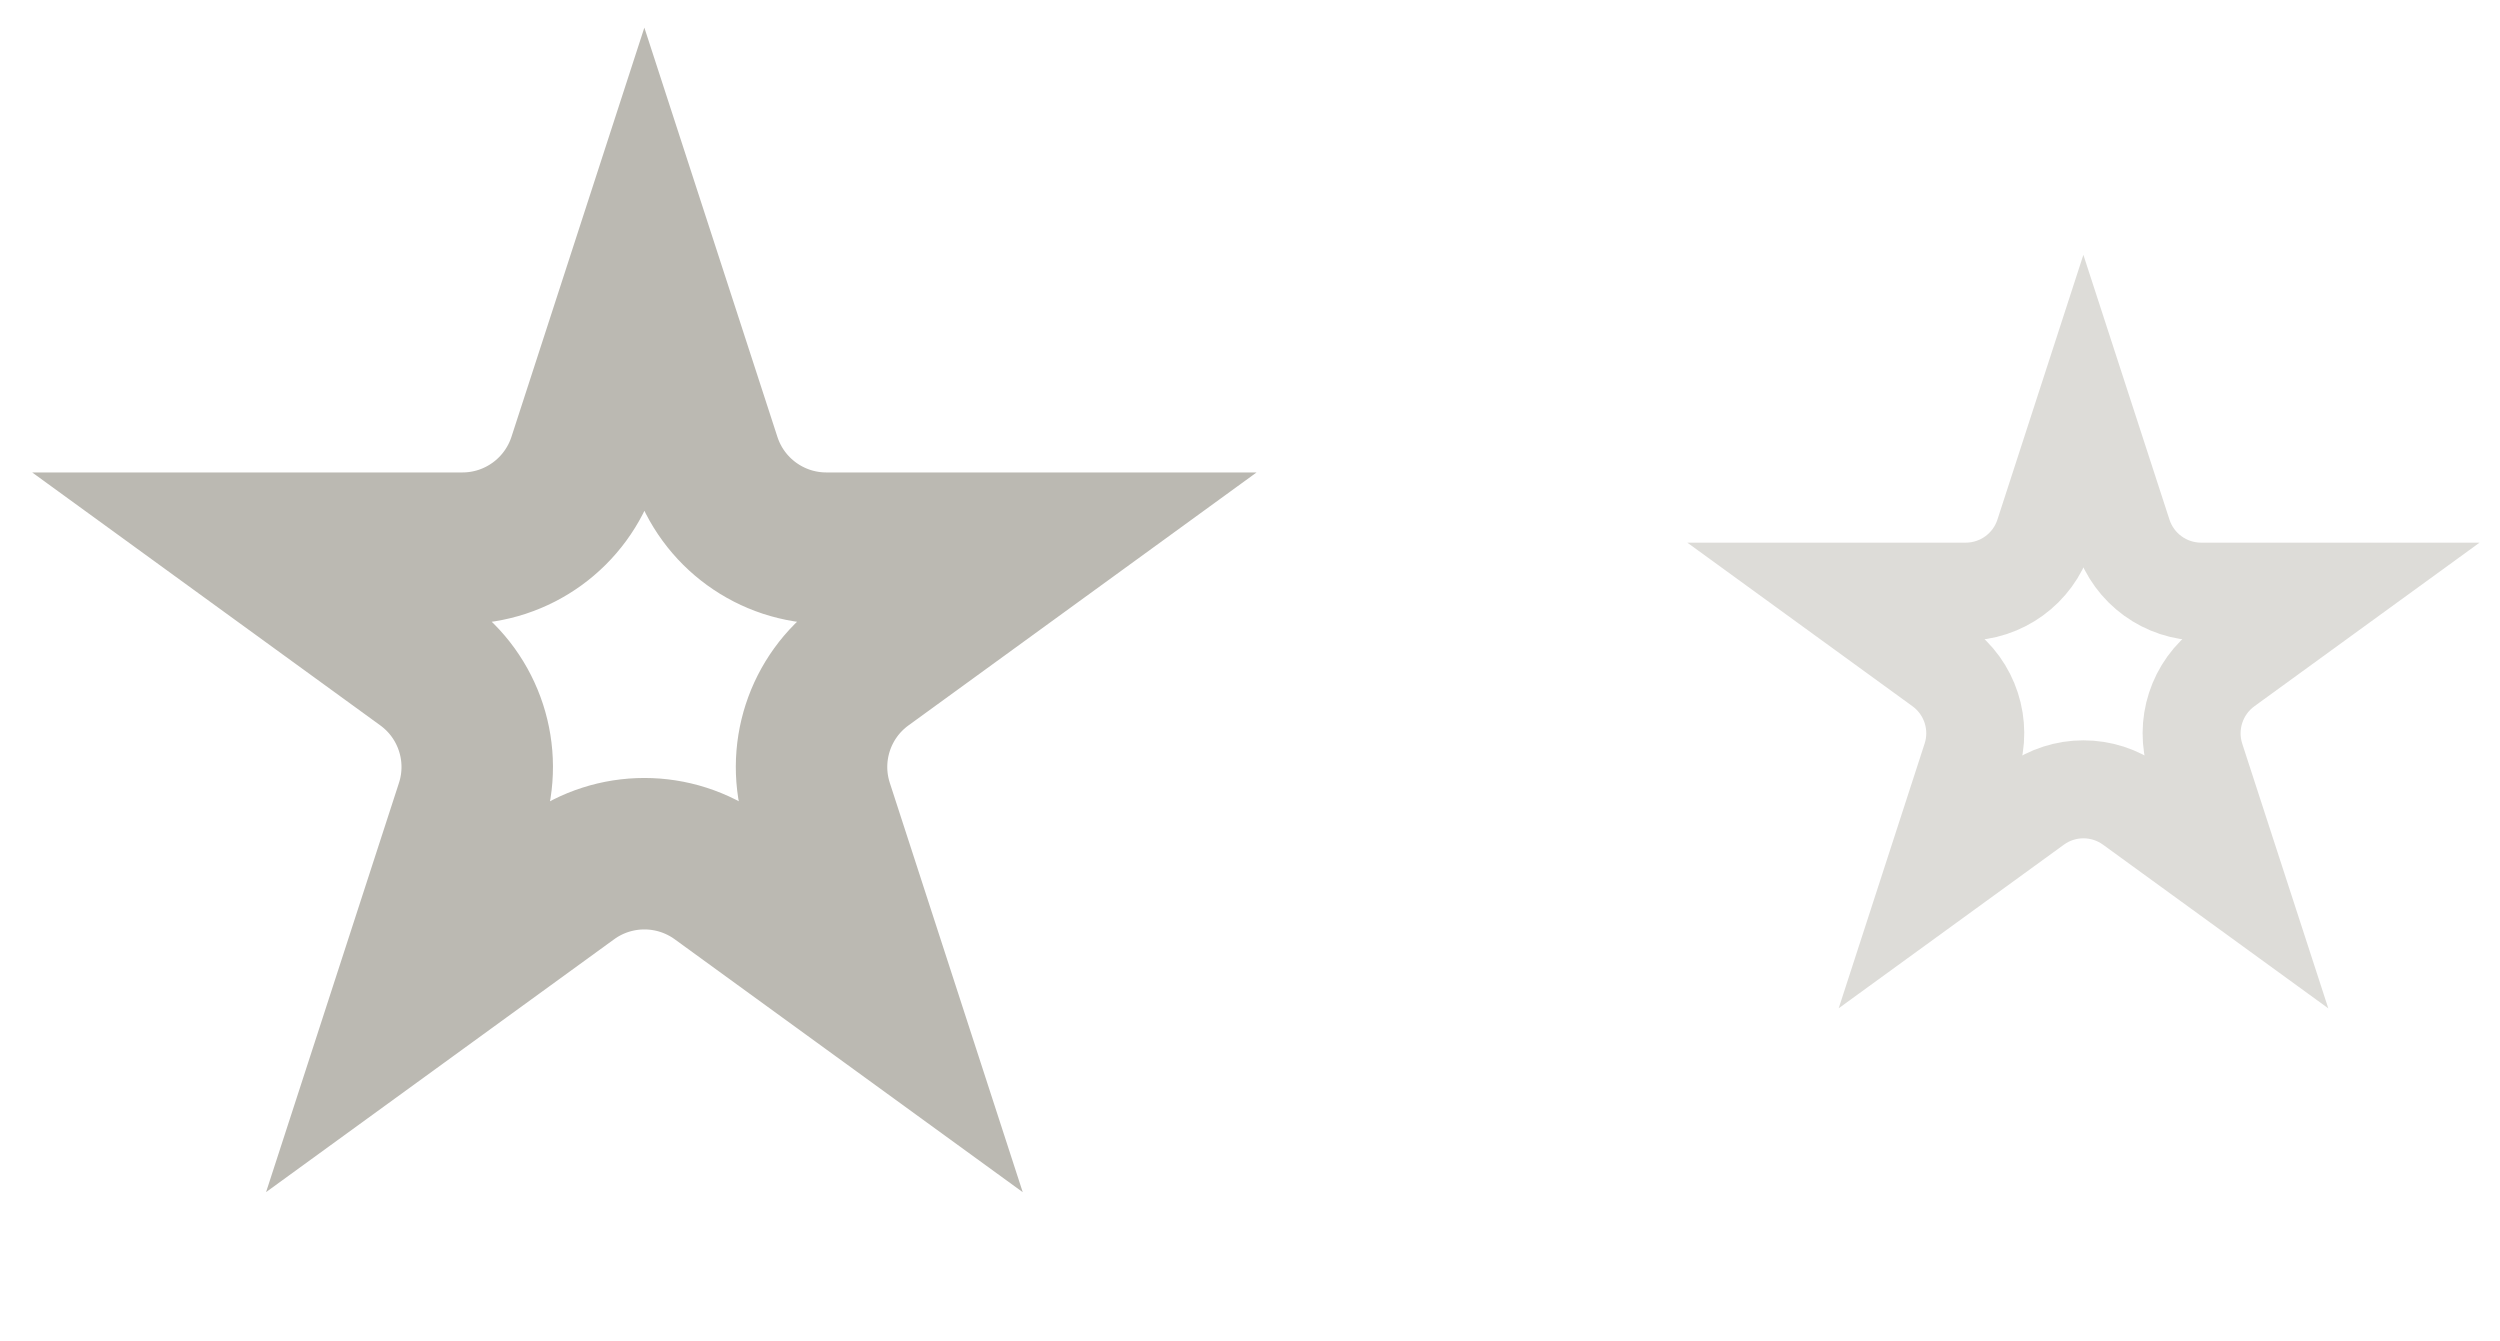 <?xml version="1.0" encoding="UTF-8"?> <svg xmlns="http://www.w3.org/2000/svg" width="41" height="22" viewBox="0 0 41 22" fill="none"> <path opacity="0.4" d="M11.568 7.548L10.568 4.472L9.569 7.548C9.289 8.408 8.488 8.99 7.584 8.99H4.35L6.966 10.891C7.698 11.422 8.004 12.364 7.724 13.224L6.725 16.3L9.342 14.399C10.073 13.868 11.063 13.868 11.795 14.399L14.411 16.3L13.412 13.224C13.132 12.364 13.438 11.422 14.17 10.891L16.786 8.99H13.552C12.648 8.99 11.847 8.408 11.568 7.548Z" stroke="#56503F" stroke-width="2.484"></path> <path opacity="0.2" d="M34.815 8.77L34.168 6.78L33.522 8.77C33.341 9.327 32.822 9.703 32.238 9.703H30.145L31.838 10.933C32.311 11.277 32.509 11.887 32.328 12.443L31.682 14.433L33.375 13.203C33.848 12.859 34.489 12.859 34.962 13.203L36.655 14.433L36.008 12.443C35.828 11.887 36.026 11.277 36.499 10.933L38.192 9.703H36.099C35.514 9.703 34.996 9.327 34.815 8.77Z" stroke="#56503F" stroke-width="1.607"></path> </svg> 